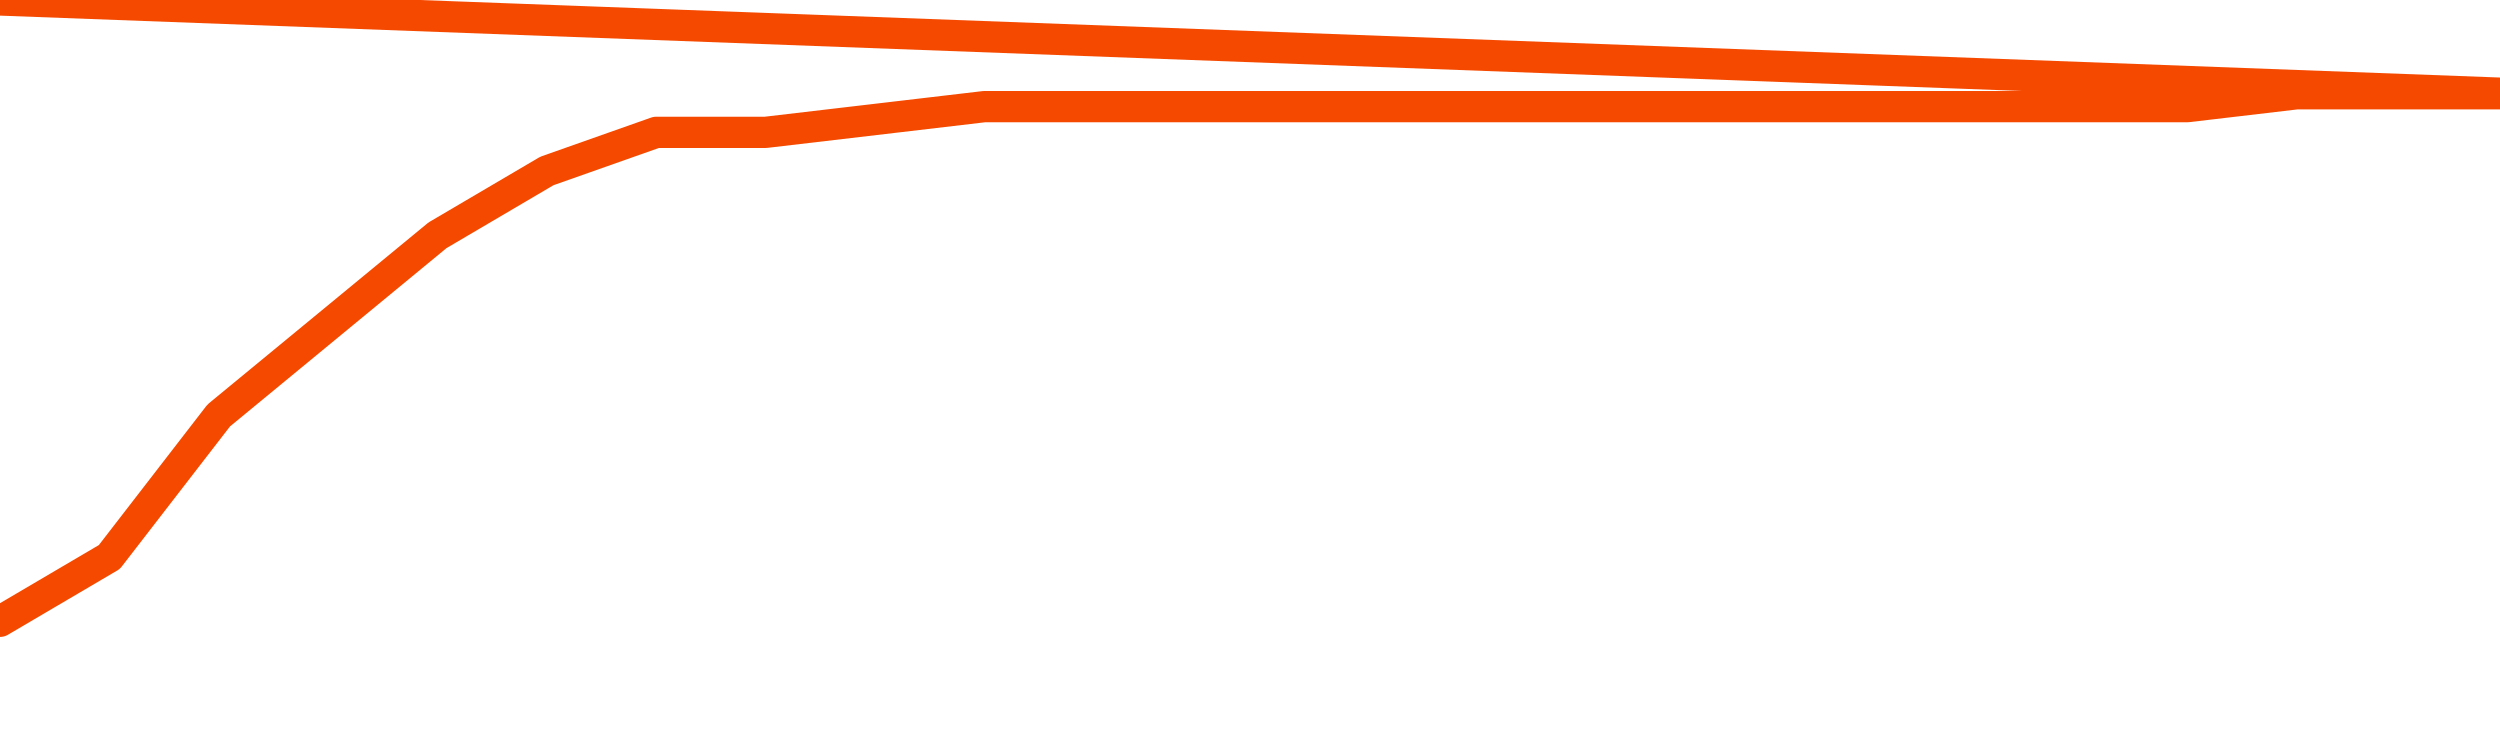       <svg
        version="1.1"
        xmlns="http://www.w3.org/2000/svg"
        width="80"
        height="24"
        viewBox="0 0 80 24">
        <path
          fill="url(#gradient)"
          fill-opacity="0.56"
          stroke="none"
          d="M 0,26 0.0,19.882 3.5,17.824 7.0,13.294 10.5,10.412 14.0,7.529 17.5,5.471 21.0,4.235 24.5,4.235 28.0,3.824 31.5,3.412 35.0,3.412 38.5,3.412 42.0,3.412 45.5,3.412 49.0,3.412 52.5,3.412 56.0,3.412 59.5,3.412 63.0,3.412 66.5,3.412 70.0,3.412 73.5,3.0 77.0,3.0 80.5,3.0 82,26 Z"
        />
        <path
          fill="none"
          stroke="#F64900"
          stroke-width="1"
          stroke-linejoin="round"
          stroke-linecap="round"
          d="M 0.0,19.882 3.5,17.824 7.0,13.294 10.5,10.412 14.0,7.529 17.5,5.471 21.0,4.235 24.5,4.235 28.0,3.824 31.5,3.412 35.0,3.412 38.5,3.412 42.0,3.412 45.5,3.412 49.0,3.412 52.5,3.412 56.0,3.412 59.5,3.412 63.0,3.412 66.5,3.412 70.0,3.412 73.5,3.0 77.0,3.0 80.5,3.0.join(' ') }"
        />
      </svg>

